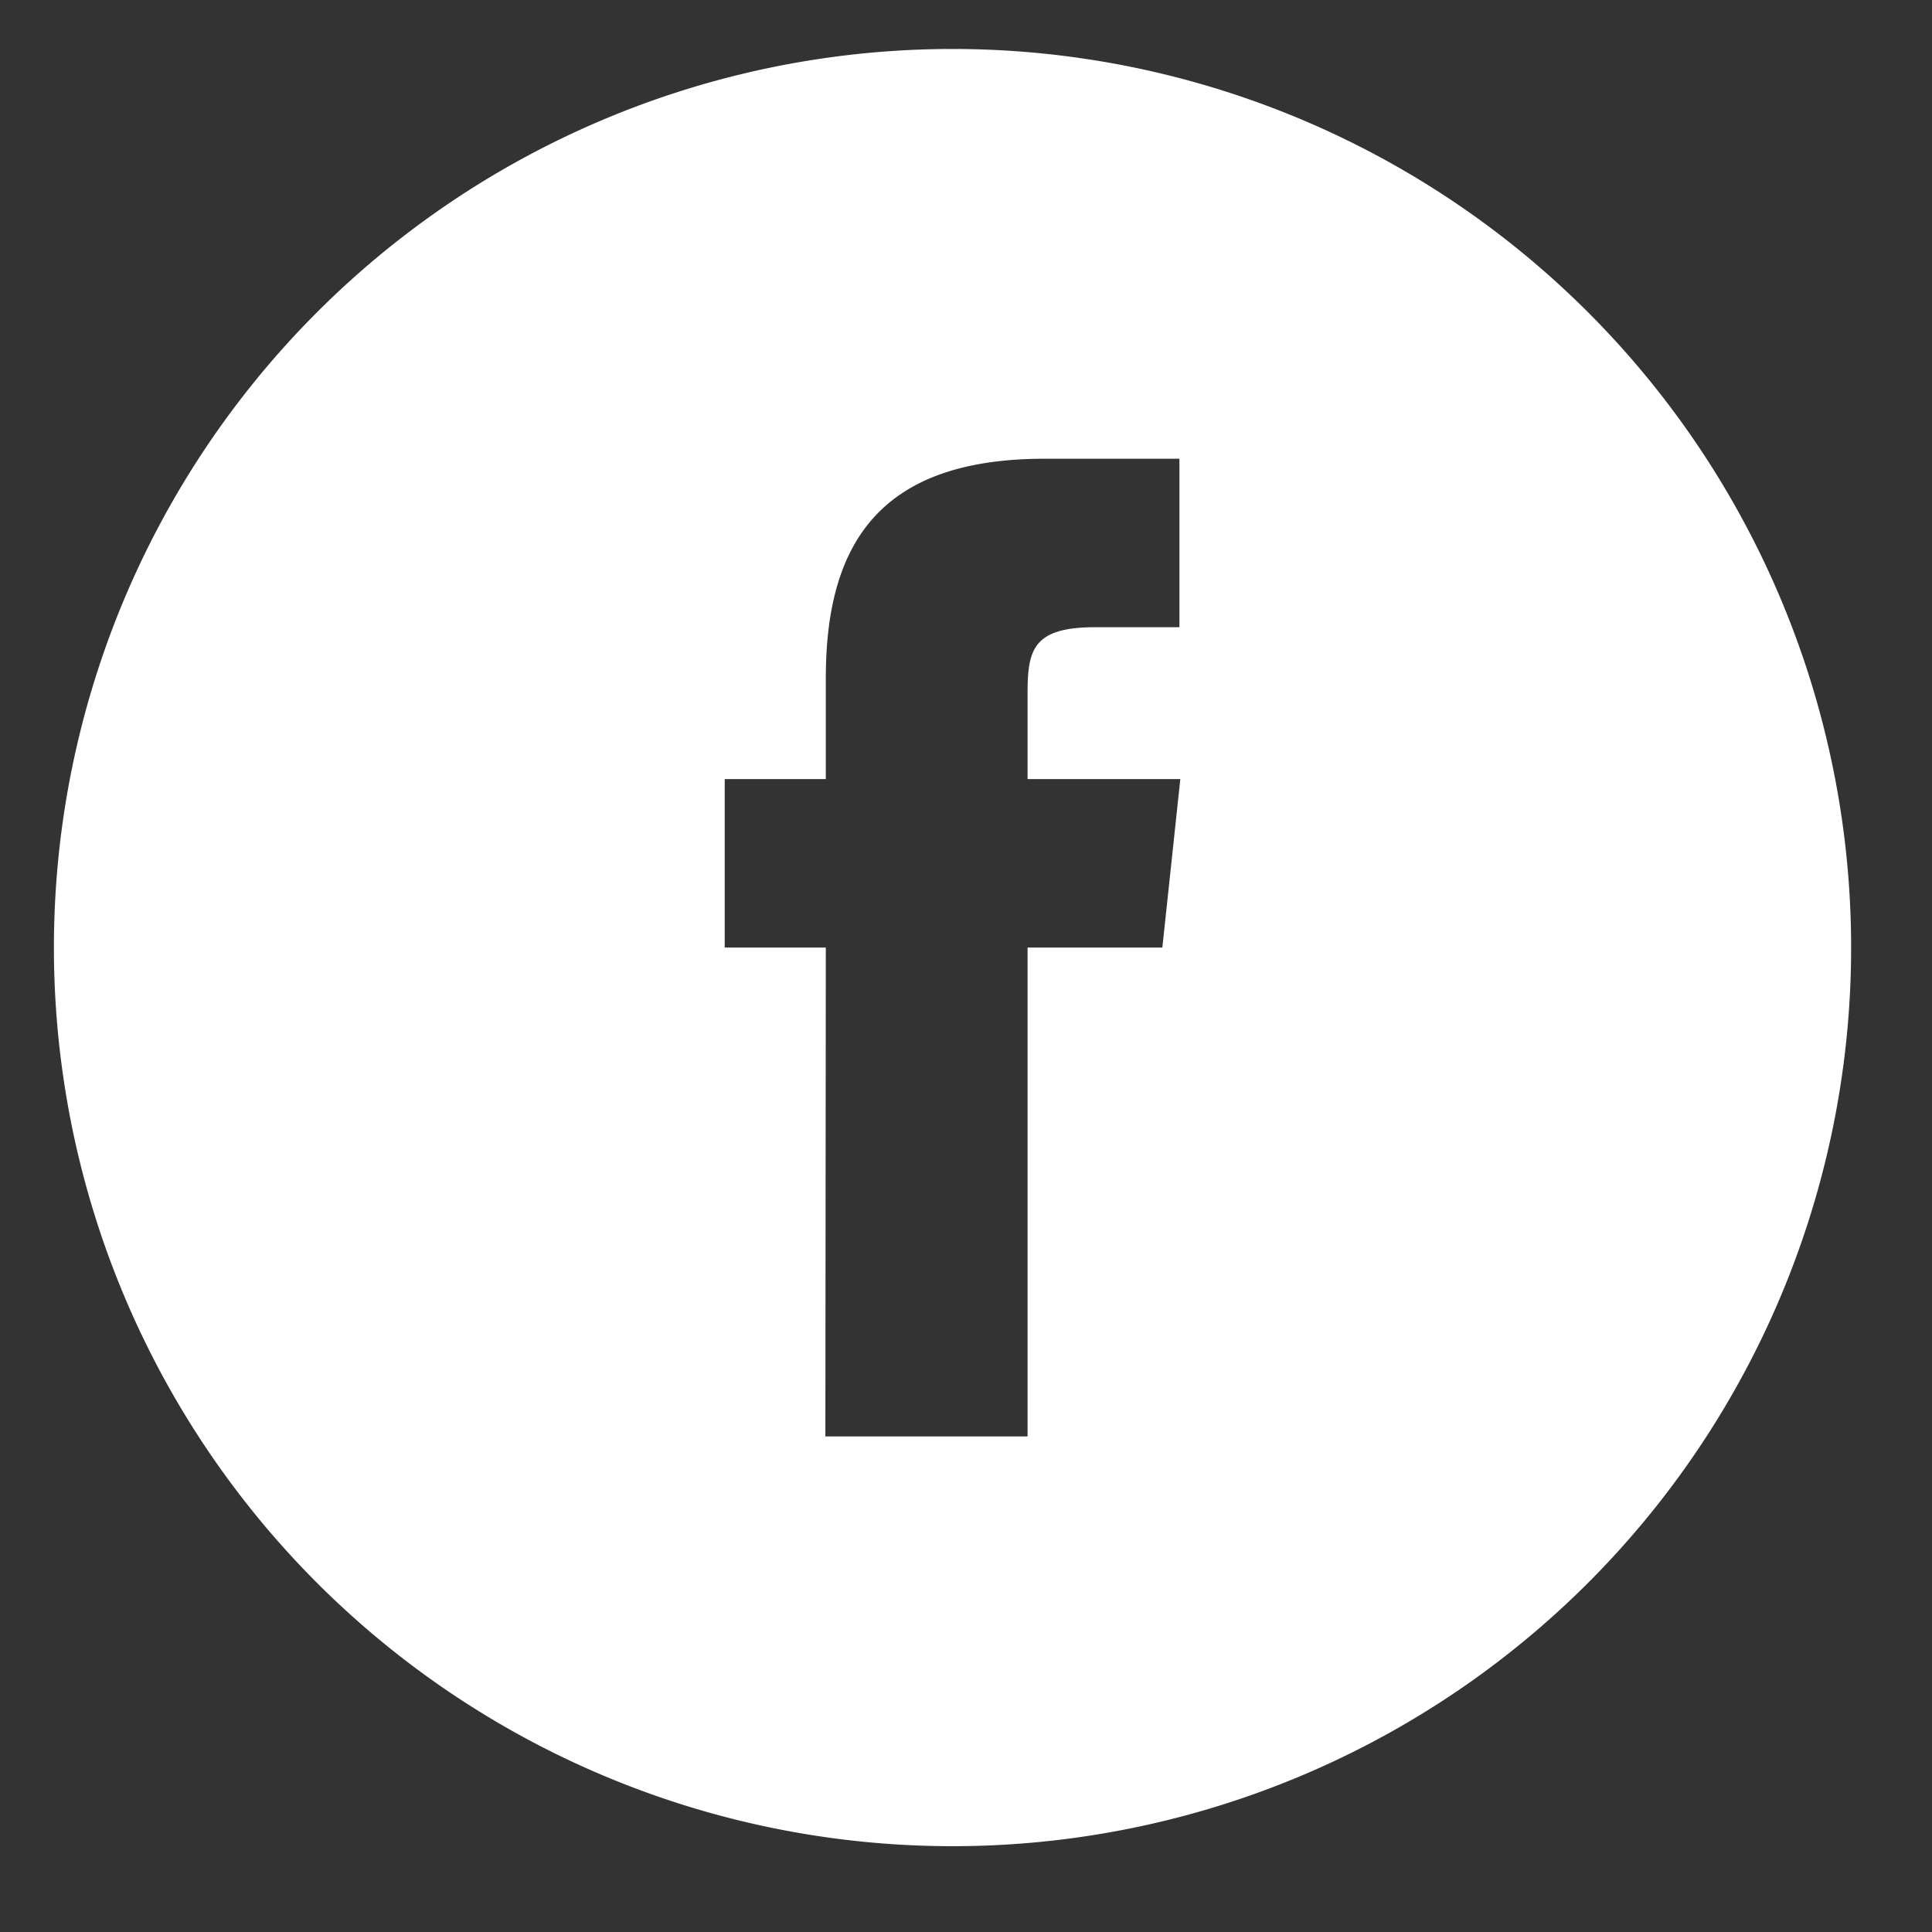 <svg xmlns="http://www.w3.org/2000/svg" xmlns:xlink="http://www.w3.org/1999/xlink" width="43" height="43" viewBox="0 0 43 43"><rect x="0" y="0" width="43" height="43" fill="#333333" stroke="none"/><defs><path id="vniaa" d="M1184.38 5502.09h-2.25v-3.75h2.25v-2.25c0-3.06 1.26-4.88 4.87-4.88h3v3.75h-1.88c-1.4 0-1.5.52-1.5 1.5v1.88h3.4l-.4 3.75h-3v10.88h-4.5zm22.82 0a20 20 0 1 0-40 0 20 20 0 0 0 40 0z"/></defs><g><g transform="translate(-1166 -5481)"><use fill="#fff" xlink:href="#vniaa"/></g></g></svg>